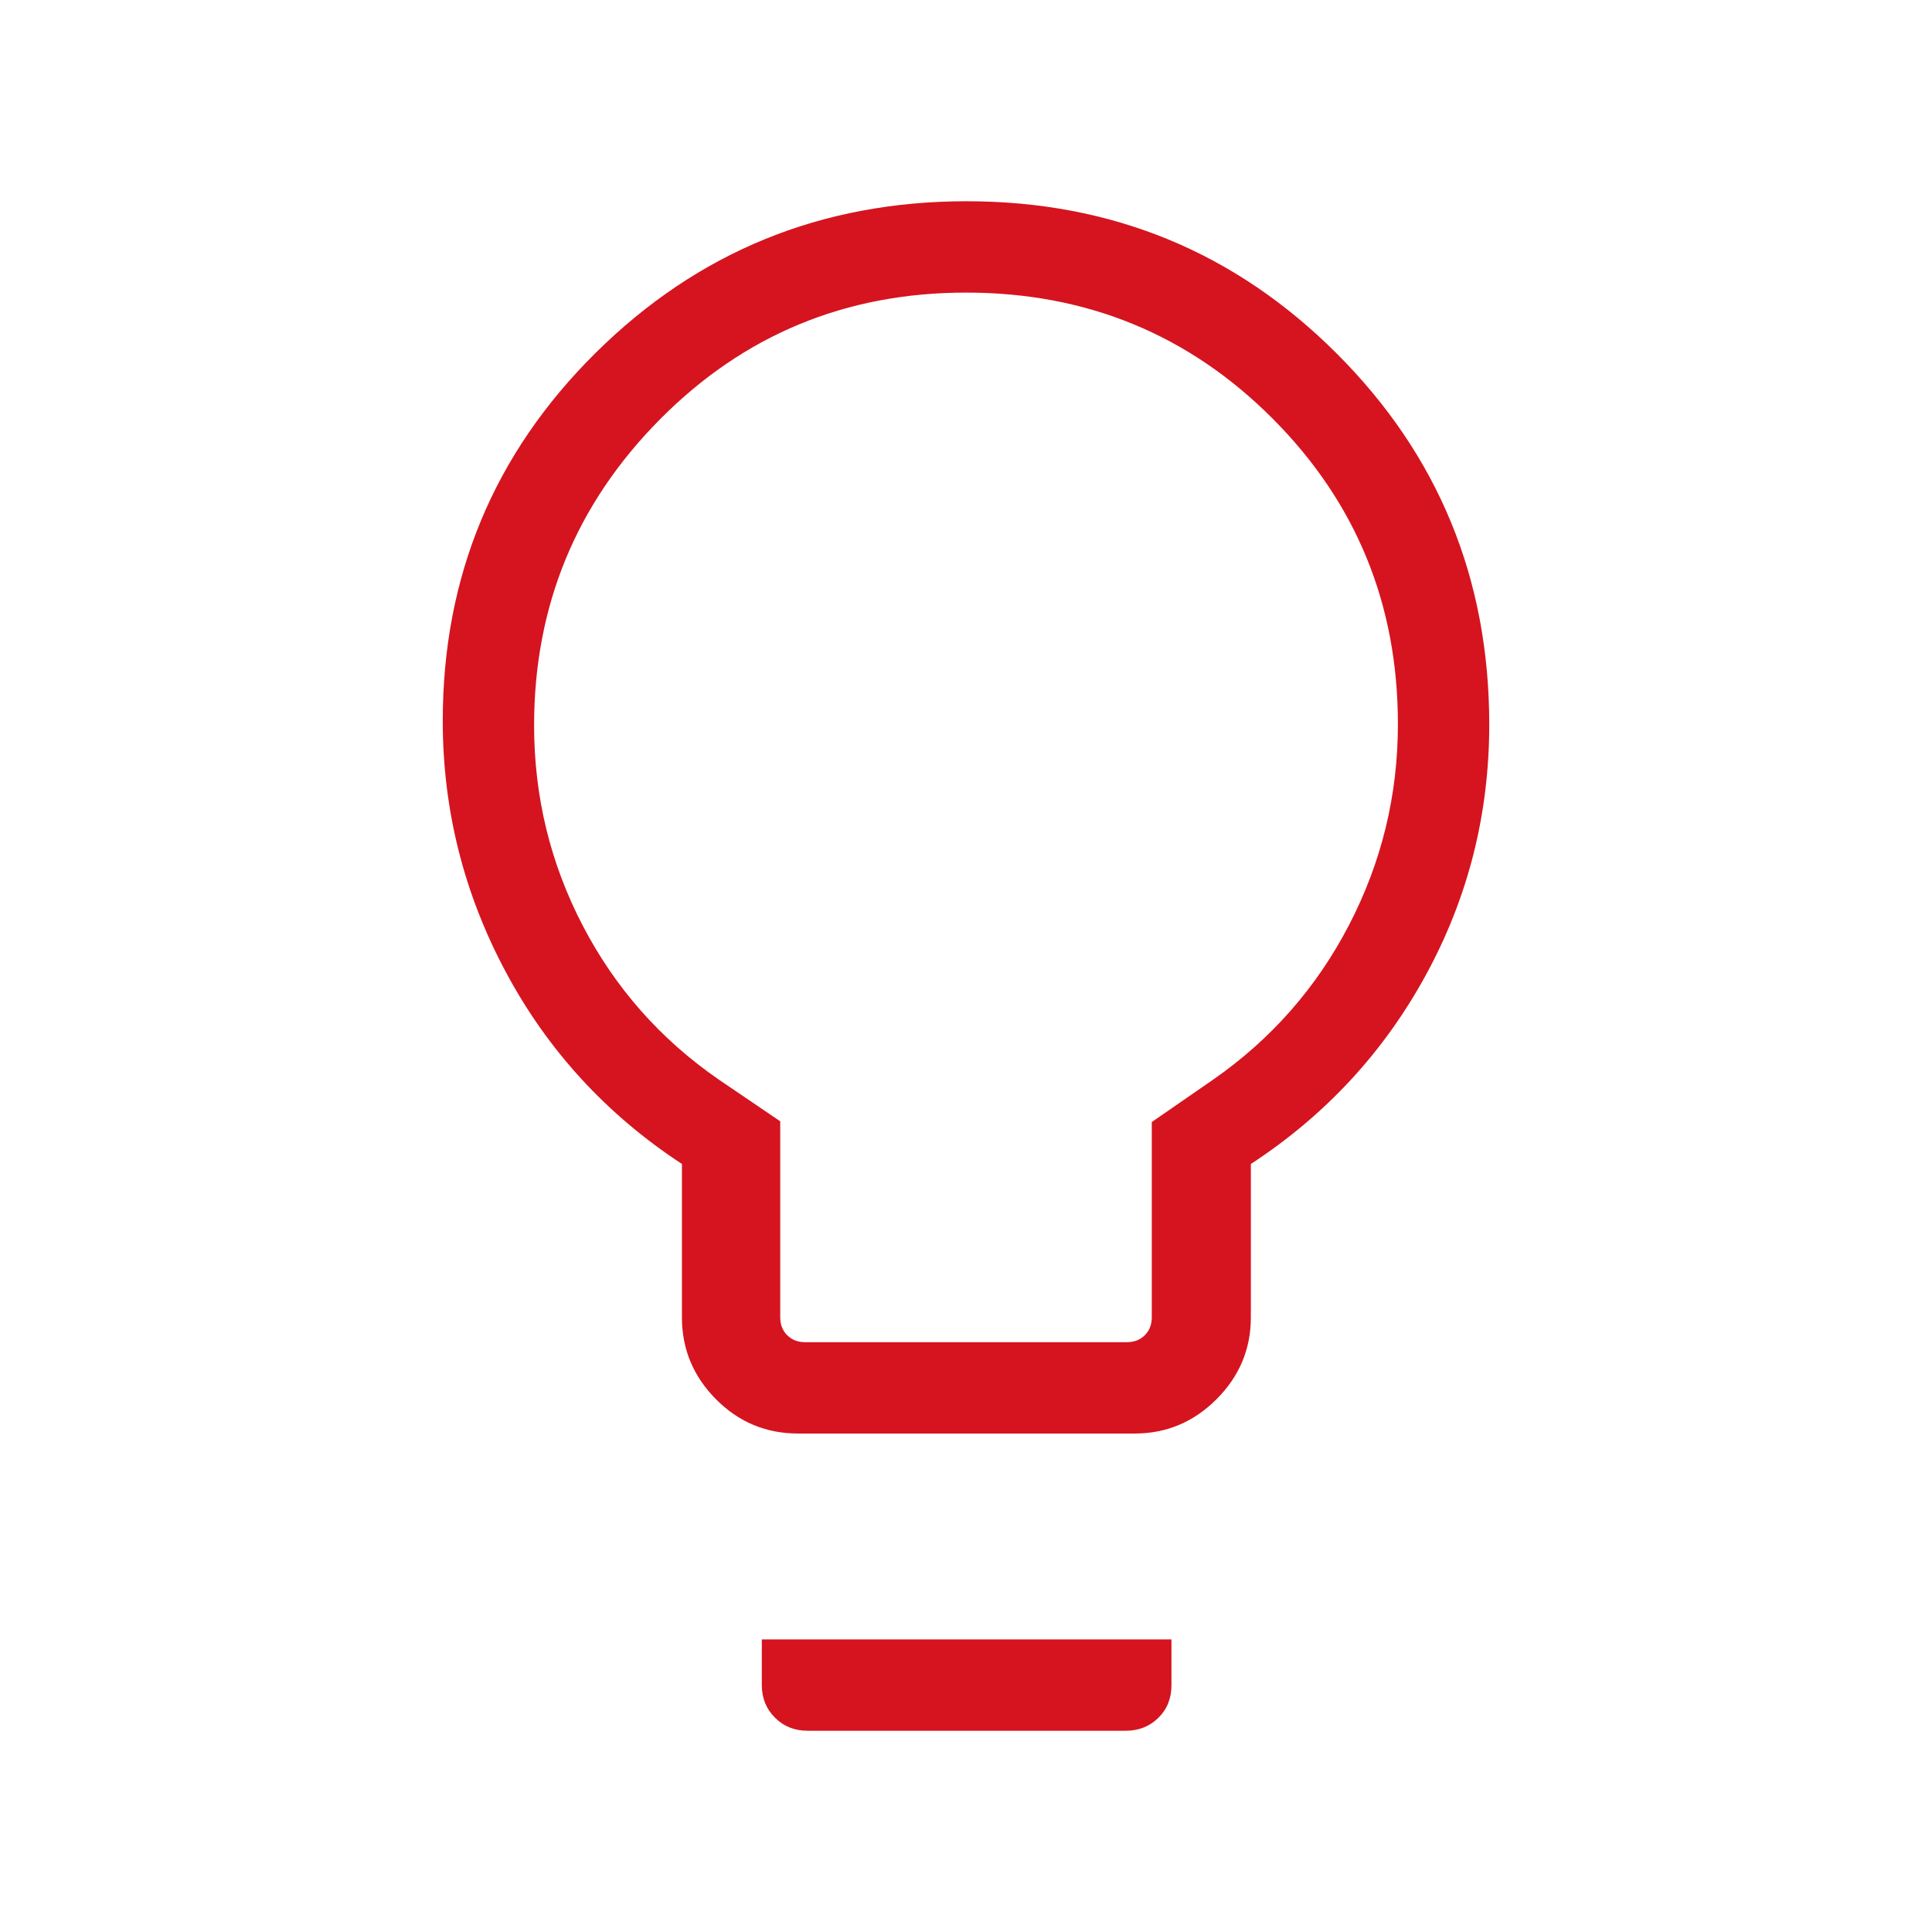 <svg xmlns="http://www.w3.org/2000/svg" height="48px" viewBox="0 -960 960 960" width="48px" fill="#d5141f"><path d="M396.54-247.69q-23.89 0-40.79-17.05t-16.9-40.65v-76.23q-56.3-36.94-87.57-95.49Q220-535.66 220-601.85q0-107.6 76.04-182.88Q372.08-860 480.31-860t183.96 75.73Q740-708.54 740-600q0 66.77-31.46 124.42-31.46 57.66-87 93.96v76.23q0 23.6-17.05 40.65-17.05 17.05-40.64 17.05H396.54Zm3.46-45.39h160q5.38 0 8.85-3.46 3.46-3.46 3.46-8.85v-97.07l30.61-21.16q43.28-30.17 67.49-76.91 24.2-46.74 24.2-99.61 0-89.55-62.4-152.01-62.41-62.46-152.16-62.46-89.74 0-152.2 63.06-62.46 63.07-62.46 152.05 0 53.01 24.2 99.49 24.21 46.49 67.49 76.39l30.61 20.78v97.45q0 5.39 3.46 8.85 3.47 3.46 8.85 3.46ZM401.23-100q-9.66 0-16.18-6.52-6.51-6.51-6.51-16.17v-22.7h203.54v22.88q0 9.74-6.52 16.12-6.51 6.39-16.18 6.39H401.23ZM480-600Z"/></svg>